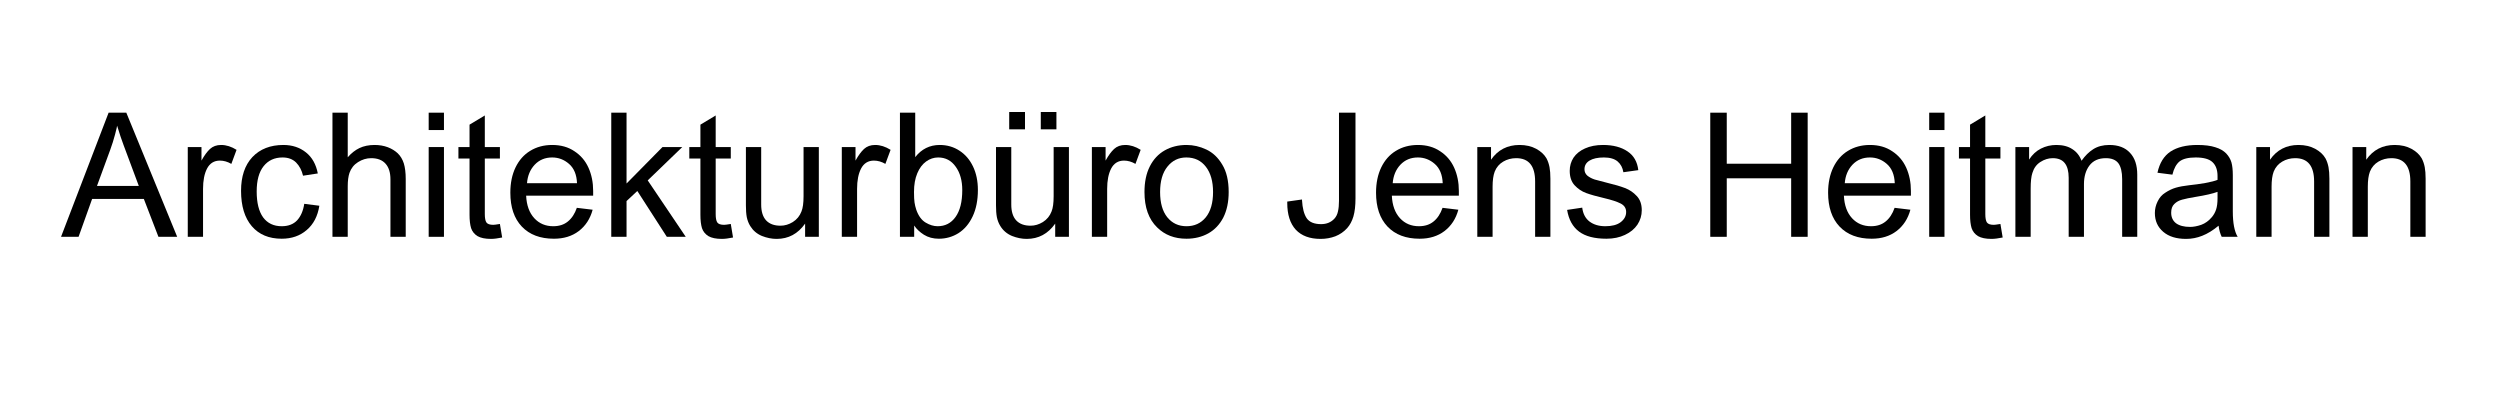 <?xml version="1.0" encoding="UTF-8"?>
<svg xmlns="http://www.w3.org/2000/svg" xmlns:xlink="http://www.w3.org/1999/xlink" width="300" zoomAndPan="magnify" viewBox="0 0 224.88 37.5" height="50" preserveAspectRatio="xMidYMid meet" version="1.2">
  <defs></defs>
  <g id="5d709d5230">
    <g style="fill:#000000;fill-opacity:1;">
      <g transform="translate(5.449, 21.313)">
        <path style="stroke:none" d="M 10.438 0 L 8.75 0 L 7.438 -3.406 L 2.781 -3.406 L 1.562 0 L -0.016 0 L 4.266 -11.172 L 5.859 -11.172 Z M 4.422 -7.859 L 3.219 -4.578 L 6.984 -4.578 L 5.609 -8.266 C 5.441 -8.703 5.25 -9.281 5.031 -10 C 5.031 -9.945 4.969 -9.68 4.844 -9.203 C 4.719 -8.734 4.578 -8.285 4.422 -7.859 Z M 4.422 -7.859 "></path>
      </g>
    </g>
    <g style="fill:#000000;fill-opacity:1;">
      <g transform="translate(15.839, 21.313)">
        <path style="stroke:none" d="M 4 -8.266 C 4.469 -8.266 4.93 -8.117 5.391 -7.828 L 4.922 -6.562 C 4.586 -6.758 4.242 -6.859 3.891 -6.859 C 3.367 -6.859 2.984 -6.617 2.734 -6.141 C 2.492 -5.672 2.375 -5.062 2.375 -4.312 L 2.375 0 L 1 0 L 1 -8.078 L 2.234 -8.078 L 2.234 -6.859 C 2.492 -7.328 2.75 -7.676 3 -7.906 C 3.258 -8.145 3.594 -8.266 4 -8.266 Z M 4 -8.266 "></path>
      </g>
    </g>
    <g style="fill:#000000;fill-opacity:1;">
      <g transform="translate(21.026, 21.313)">
        <path style="stroke:none" d="M 4.422 -8.266 C 5.223 -8.266 5.898 -8.039 6.453 -7.594 C 7.004 -7.156 7.359 -6.523 7.516 -5.703 L 6.188 -5.5 C 6.07 -5.988 5.863 -6.383 5.562 -6.688 C 5.258 -6.988 4.852 -7.141 4.344 -7.141 C 3.625 -7.141 3.055 -6.879 2.641 -6.359 C 2.223 -5.836 2.016 -5.078 2.016 -4.078 C 2.016 -3.066 2.207 -2.289 2.594 -1.75 C 2.988 -1.219 3.547 -0.953 4.266 -0.953 C 4.859 -0.953 5.32 -1.129 5.656 -1.484 C 5.988 -1.848 6.203 -2.344 6.297 -2.969 L 7.656 -2.797 C 7.508 -1.859 7.129 -1.129 6.516 -0.609 C 5.91 -0.086 5.16 0.172 4.266 0.172 C 3.117 0.172 2.223 -0.203 1.578 -0.953 C 0.93 -1.711 0.609 -2.773 0.609 -4.141 C 0.609 -5.43 0.945 -6.441 1.625 -7.172 C 2.312 -7.898 3.242 -8.266 4.422 -8.266 Z M 4.422 -8.266 "></path>
      </g>
    </g>
    <g style="fill:#000000;fill-opacity:1;">
      <g transform="translate(28.814, 21.313)">
        <path style="stroke:none" d="M 2.422 -7.156 C 2.734 -7.52 3.082 -7.797 3.469 -7.984 C 3.863 -8.172 4.32 -8.266 4.844 -8.266 C 5.281 -8.266 5.676 -8.195 6.031 -8.062 C 6.383 -7.926 6.68 -7.742 6.922 -7.516 C 7.172 -7.273 7.352 -6.973 7.469 -6.609 C 7.582 -6.242 7.641 -5.773 7.641 -5.203 L 7.641 0 L 6.266 0 L 6.266 -5.172 C 6.266 -5.785 6.117 -6.254 5.828 -6.578 C 5.535 -6.91 5.102 -7.078 4.531 -7.078 C 4.113 -7.078 3.719 -6.957 3.344 -6.719 C 2.977 -6.488 2.723 -6.164 2.578 -5.75 C 2.473 -5.438 2.422 -5.035 2.422 -4.547 L 2.422 0 L 1.047 0 L 1.047 -11.172 L 2.422 -11.172 Z M 2.422 -7.156 "></path>
      </g>
    </g>
    <g style="fill:#000000;fill-opacity:1;">
      <g transform="translate(37.474, 21.313)">
        <path style="stroke:none" d="M 2.422 -9.609 L 1.047 -9.609 L 1.047 -11.172 L 2.422 -11.172 Z M 2.422 0 L 1.047 0 L 1.047 -8.078 L 2.422 -8.078 Z M 2.422 0 "></path>
      </g>
    </g>
    <g style="fill:#000000;fill-opacity:1;">
      <g transform="translate(40.932, 21.313)">
        <path style="stroke:none" d="M 2.641 -8.078 L 4 -8.078 L 4 -7.047 L 2.641 -7.047 L 2.641 -2.047 C 2.641 -1.691 2.688 -1.441 2.781 -1.297 C 2.883 -1.148 3.094 -1.078 3.406 -1.078 C 3.477 -1.078 3.676 -1.102 4 -1.156 L 4.203 0.062 C 3.797 0.145 3.461 0.188 3.203 0.188 C 2.672 0.188 2.266 0.102 1.984 -0.062 C 1.703 -0.238 1.508 -0.477 1.406 -0.781 C 1.312 -1.094 1.266 -1.492 1.266 -1.984 L 1.266 -7.047 L 0.266 -7.047 L 0.266 -8.078 L 1.266 -8.078 L 1.266 -10.094 L 2.641 -10.922 Z M 2.641 -8.078 "></path>
      </g>
    </g>
    <g style="fill:#000000;fill-opacity:1;">
      <g transform="translate(45.262, 21.313)">
        <path style="stroke:none" d="M 4.375 -8.266 C 5.156 -8.266 5.82 -8.078 6.375 -7.703 C 6.938 -7.336 7.359 -6.844 7.641 -6.219 C 7.922 -5.594 8.062 -4.895 8.062 -4.125 L 8.062 -3.703 L 2.031 -3.703 C 2.07 -2.836 2.316 -2.16 2.766 -1.672 C 3.211 -1.191 3.781 -0.953 4.469 -0.953 C 5 -0.953 5.438 -1.094 5.781 -1.375 C 6.133 -1.656 6.406 -2.066 6.594 -2.609 L 8.016 -2.438 C 7.797 -1.625 7.379 -0.984 6.766 -0.516 C 6.16 -0.055 5.414 0.172 4.531 0.172 C 3.301 0.172 2.336 -0.191 1.641 -0.922 C 0.953 -1.648 0.609 -2.664 0.609 -3.969 C 0.609 -4.844 0.766 -5.602 1.078 -6.25 C 1.391 -6.895 1.828 -7.391 2.391 -7.734 C 2.961 -8.086 3.625 -8.266 4.375 -8.266 Z M 2.109 -4.828 L 6.609 -4.828 C 6.578 -5.598 6.336 -6.176 5.891 -6.562 C 5.453 -6.945 4.945 -7.141 4.375 -7.141 C 3.738 -7.141 3.211 -6.922 2.797 -6.484 C 2.391 -6.047 2.16 -5.492 2.109 -4.828 Z M 2.109 -4.828 "></path>
      </g>
    </g>
    <g style="fill:#000000;fill-opacity:1;">
      <g transform="translate(53.923, 21.313)">
        <path style="stroke:none" d="M 2.406 -4.797 L 5.641 -8.078 L 7.422 -8.078 L 4.312 -5.078 L 7.734 0 L 6.031 0 L 3.375 -4.125 L 2.406 -3.219 L 2.406 0 L 1.031 0 L 1.031 -11.172 L 2.406 -11.172 Z M 2.406 -4.797 "></path>
      </g>
    </g>
    <g style="fill:#000000;fill-opacity:1;">
      <g transform="translate(61.711, 21.313)">
        <path style="stroke:none" d="M 2.641 -8.078 L 4 -8.078 L 4 -7.047 L 2.641 -7.047 L 2.641 -2.047 C 2.641 -1.691 2.688 -1.441 2.781 -1.297 C 2.883 -1.148 3.094 -1.078 3.406 -1.078 C 3.477 -1.078 3.676 -1.102 4 -1.156 L 4.203 0.062 C 3.797 0.145 3.461 0.188 3.203 0.188 C 2.672 0.188 2.266 0.102 1.984 -0.062 C 1.703 -0.238 1.508 -0.477 1.406 -0.781 C 1.312 -1.094 1.266 -1.492 1.266 -1.984 L 1.266 -7.047 L 0.266 -7.047 L 0.266 -8.078 L 1.266 -8.078 L 1.266 -10.094 L 2.641 -10.922 Z M 2.641 -8.078 "></path>
      </g>
    </g>
    <g style="fill:#000000;fill-opacity:1;">
      <g transform="translate(66.041, 21.313)">
        <path style="stroke:none" d="M 2.406 -2.906 C 2.406 -2.281 2.551 -1.805 2.844 -1.484 C 3.145 -1.16 3.578 -1 4.141 -1 C 4.523 -1 4.895 -1.109 5.25 -1.328 C 5.613 -1.555 5.875 -1.875 6.031 -2.281 C 6.156 -2.582 6.219 -3.039 6.219 -3.656 L 6.219 -8.078 L 7.594 -8.078 L 7.594 0 L 6.359 0 L 6.359 -1.188 C 5.711 -0.27 4.859 0.188 3.797 0.188 C 3.359 0.188 2.914 0.098 2.469 -0.078 C 2.02 -0.266 1.672 -0.562 1.422 -0.969 C 1.273 -1.207 1.172 -1.473 1.109 -1.766 C 1.055 -2.055 1.031 -2.41 1.031 -2.828 L 1.031 -8.078 L 2.406 -8.078 Z M 2.406 -2.906 "></path>
      </g>
    </g>
    <g style="fill:#000000;fill-opacity:1;">
      <g transform="translate(74.702, 21.313)">
        <path style="stroke:none" d="M 4 -8.266 C 4.469 -8.266 4.93 -8.117 5.391 -7.828 L 4.922 -6.562 C 4.586 -6.758 4.242 -6.859 3.891 -6.859 C 3.367 -6.859 2.984 -6.617 2.734 -6.141 C 2.492 -5.672 2.375 -5.062 2.375 -4.312 L 2.375 0 L 1 0 L 1 -8.078 L 2.234 -8.078 L 2.234 -6.859 C 2.492 -7.328 2.75 -7.676 3 -7.906 C 3.258 -8.145 3.594 -8.266 4 -8.266 Z M 4 -8.266 "></path>
      </g>
    </g>
    <g style="fill:#000000;fill-opacity:1;">
      <g transform="translate(79.888, 21.313)">
        <path style="stroke:none" d="M 2.422 -7.172 C 2.992 -7.898 3.727 -8.266 4.625 -8.266 C 5.289 -8.266 5.883 -8.094 6.406 -7.75 C 6.926 -7.414 7.332 -6.941 7.625 -6.328 C 7.914 -5.723 8.062 -5.02 8.062 -4.219 C 8.062 -3.301 7.906 -2.508 7.594 -1.844 C 7.281 -1.176 6.852 -0.672 6.312 -0.328 C 5.781 0.004 5.191 0.172 4.547 0.172 C 4.035 0.172 3.586 0.051 3.203 -0.188 C 2.828 -0.426 2.535 -0.703 2.328 -1.016 L 2.328 0 L 1.047 0 L 1.047 -11.172 L 2.422 -11.172 Z M 2.312 -4.031 C 2.312 -3.613 2.328 -3.301 2.359 -3.094 C 2.391 -2.883 2.441 -2.664 2.516 -2.438 C 2.711 -1.883 2.992 -1.5 3.359 -1.281 C 3.723 -1.062 4.082 -0.953 4.438 -0.953 C 5.113 -0.953 5.648 -1.227 6.047 -1.781 C 6.453 -2.344 6.656 -3.148 6.656 -4.203 C 6.656 -5.066 6.457 -5.77 6.062 -6.312 C 5.676 -6.863 5.148 -7.141 4.484 -7.141 C 4.098 -7.141 3.738 -7.02 3.406 -6.781 C 3.07 -6.539 2.805 -6.188 2.609 -5.719 C 2.41 -5.25 2.312 -4.688 2.312 -4.031 Z M 2.312 -4.031 "></path>
      </g>
    </g>
    <g style="fill:#000000;fill-opacity:1;">
      <g transform="translate(88.549, 21.313)">
        <path style="stroke:none" d="M 2.406 -2.906 C 2.406 -2.281 2.551 -1.805 2.844 -1.484 C 3.145 -1.16 3.578 -1 4.141 -1 C 4.523 -1 4.895 -1.109 5.25 -1.328 C 5.613 -1.555 5.875 -1.875 6.031 -2.281 C 6.156 -2.582 6.219 -3.039 6.219 -3.656 L 6.219 -8.078 L 7.594 -8.078 L 7.594 0 L 6.359 0 L 6.359 -1.188 C 5.711 -0.27 4.859 0.188 3.797 0.188 C 3.359 0.188 2.914 0.098 2.469 -0.078 C 2.02 -0.266 1.672 -0.562 1.422 -0.969 C 1.273 -1.207 1.172 -1.473 1.109 -1.766 C 1.055 -2.055 1.031 -2.41 1.031 -2.828 L 1.031 -8.078 L 2.406 -8.078 Z M 3.641 -9.672 L 2.219 -9.672 L 2.219 -11.234 L 3.641 -11.234 Z M 6.469 -9.672 L 5.062 -9.672 L 5.062 -11.234 L 6.469 -11.234 Z M 6.469 -9.672 "></path>
      </g>
    </g>
    <g style="fill:#000000;fill-opacity:1;">
      <g transform="translate(97.209, 21.313)">
        <path style="stroke:none" d="M 4 -8.266 C 4.469 -8.266 4.93 -8.117 5.391 -7.828 L 4.922 -6.562 C 4.586 -6.758 4.242 -6.859 3.891 -6.859 C 3.367 -6.859 2.984 -6.617 2.734 -6.141 C 2.492 -5.672 2.375 -5.062 2.375 -4.312 L 2.375 0 L 1 0 L 1 -8.078 L 2.234 -8.078 L 2.234 -6.859 C 2.492 -7.328 2.75 -7.676 3 -7.906 C 3.258 -8.145 3.594 -8.266 4 -8.266 Z M 4 -8.266 "></path>
      </g>
    </g>
    <g style="fill:#000000;fill-opacity:1;">
      <g transform="translate(102.396, 21.313)">
        <path style="stroke:none" d="M 4.328 -8.266 C 4.941 -8.266 5.535 -8.129 6.109 -7.859 C 6.691 -7.586 7.172 -7.133 7.547 -6.5 C 7.93 -5.875 8.125 -5.051 8.125 -4.031 C 8.125 -3.133 7.961 -2.367 7.641 -1.734 C 7.316 -1.109 6.867 -0.633 6.297 -0.312 C 5.723 0.008 5.066 0.172 4.328 0.172 C 3.254 0.172 2.375 -0.164 1.688 -0.844 C 0.926 -1.582 0.547 -2.645 0.547 -4.031 C 0.547 -4.938 0.707 -5.707 1.031 -6.344 C 1.352 -6.977 1.801 -7.457 2.375 -7.781 C 2.945 -8.102 3.598 -8.266 4.328 -8.266 Z M 1.953 -4.031 C 1.953 -3.062 2.164 -2.305 2.594 -1.766 C 3.031 -1.223 3.609 -0.953 4.328 -0.953 C 5.047 -0.953 5.625 -1.219 6.062 -1.75 C 6.5 -2.289 6.719 -3.051 6.719 -4.031 C 6.719 -4.988 6.504 -5.742 6.078 -6.297 C 5.648 -6.859 5.062 -7.141 4.312 -7.141 C 3.613 -7.141 3.047 -6.863 2.609 -6.312 C 2.172 -5.77 1.953 -5.008 1.953 -4.031 Z M 1.953 -4.031 "></path>
      </g>
    </g>
    <g style="fill:#000000;fill-opacity:1;">
      <g transform="translate(111.057, 21.313)">
        <path style="stroke:none" d=""></path>
      </g>
    </g>
    <g style="fill:#000000;fill-opacity:1;">
      <g transform="translate(115.387, 21.313)">
        <path style="stroke:none" d="M 6.547 -11.172 L 6.547 -3.453 C 6.547 -2.797 6.484 -2.254 6.359 -1.828 C 6.234 -1.41 6.047 -1.062 5.797 -0.781 C 5.504 -0.457 5.148 -0.211 4.734 -0.047 C 4.316 0.109 3.875 0.188 3.406 0.188 C 2.438 0.188 1.691 -0.086 1.172 -0.641 C 0.66 -1.203 0.406 -2.004 0.406 -3.047 L 0.406 -3.172 L 1.734 -3.359 L 1.734 -3.297 C 1.773 -2.578 1.914 -2.035 2.156 -1.672 C 2.406 -1.316 2.836 -1.141 3.453 -1.141 C 3.941 -1.141 4.336 -1.301 4.641 -1.625 C 4.805 -1.801 4.914 -2.02 4.969 -2.281 C 5.031 -2.551 5.062 -2.867 5.062 -3.234 L 5.062 -11.172 Z M 6.547 -11.172 "></path>
      </g>
    </g>
    <g style="fill:#000000;fill-opacity:1;">
      <g transform="translate(123.175, 21.313)">
        <path style="stroke:none" d="M 4.375 -8.266 C 5.156 -8.266 5.82 -8.078 6.375 -7.703 C 6.938 -7.336 7.359 -6.844 7.641 -6.219 C 7.922 -5.594 8.062 -4.895 8.062 -4.125 L 8.062 -3.703 L 2.031 -3.703 C 2.07 -2.836 2.316 -2.16 2.766 -1.672 C 3.211 -1.191 3.781 -0.953 4.469 -0.953 C 5 -0.953 5.438 -1.094 5.781 -1.375 C 6.133 -1.656 6.406 -2.066 6.594 -2.609 L 8.016 -2.438 C 7.797 -1.625 7.379 -0.984 6.766 -0.516 C 6.16 -0.055 5.414 0.172 4.531 0.172 C 3.301 0.172 2.336 -0.191 1.641 -0.922 C 0.953 -1.648 0.609 -2.664 0.609 -3.969 C 0.609 -4.844 0.766 -5.602 1.078 -6.25 C 1.391 -6.895 1.828 -7.391 2.391 -7.734 C 2.961 -8.086 3.625 -8.266 4.375 -8.266 Z M 2.109 -4.828 L 6.609 -4.828 C 6.578 -5.598 6.336 -6.176 5.891 -6.562 C 5.453 -6.945 4.945 -7.141 4.375 -7.141 C 3.738 -7.141 3.211 -6.922 2.797 -6.484 C 2.391 -6.047 2.16 -5.492 2.109 -4.828 Z M 2.109 -4.828 "></path>
      </g>
    </g>
    <g style="fill:#000000;fill-opacity:1;">
      <g transform="translate(131.835, 21.313)">
        <path style="stroke:none" d="M 4.859 -8.266 C 5.441 -8.266 5.941 -8.148 6.359 -7.922 C 6.785 -7.691 7.098 -7.398 7.297 -7.047 C 7.422 -6.805 7.508 -6.547 7.562 -6.266 C 7.613 -5.992 7.641 -5.648 7.641 -5.234 L 7.641 0 L 6.266 0 L 6.266 -4.984 C 6.266 -6.379 5.695 -7.078 4.562 -7.078 C 4.133 -7.078 3.742 -6.973 3.391 -6.766 C 3.035 -6.555 2.781 -6.254 2.625 -5.859 C 2.5 -5.523 2.438 -5.078 2.438 -4.516 L 2.438 0 L 1.062 0 L 1.062 -8.078 L 2.297 -8.078 L 2.297 -6.938 C 2.91 -7.82 3.766 -8.266 4.859 -8.266 Z M 4.859 -8.266 "></path>
      </g>
    </g>
    <g style="fill:#000000;fill-opacity:1;">
      <g transform="translate(140.496, 21.313)">
        <path style="stroke:none" d="M 3.719 -8.266 C 4.625 -8.266 5.359 -8.07 5.922 -7.688 C 6.484 -7.312 6.805 -6.75 6.891 -6 L 5.547 -5.812 C 5.484 -6.219 5.312 -6.539 5.031 -6.781 C 4.75 -7.02 4.336 -7.141 3.797 -7.141 C 3.242 -7.141 2.812 -7.047 2.5 -6.859 C 2.195 -6.672 2.047 -6.41 2.047 -6.078 C 2.047 -5.848 2.133 -5.656 2.312 -5.5 C 2.5 -5.352 2.719 -5.238 2.969 -5.156 C 3.219 -5.082 3.594 -4.984 4.094 -4.859 C 4.75 -4.703 5.281 -4.547 5.688 -4.391 C 6.102 -4.234 6.457 -3.992 6.75 -3.672 C 7.051 -3.359 7.203 -2.93 7.203 -2.391 C 7.203 -1.922 7.07 -1.488 6.812 -1.094 C 6.551 -0.707 6.176 -0.398 5.688 -0.172 C 5.207 0.055 4.656 0.172 4.031 0.172 C 2.957 0.172 2.133 -0.039 1.562 -0.469 C 0.988 -0.895 0.629 -1.547 0.484 -2.422 L 1.844 -2.625 C 1.914 -2.07 2.133 -1.656 2.5 -1.375 C 2.875 -1.094 3.348 -0.953 3.922 -0.953 C 4.516 -0.953 4.973 -1.07 5.297 -1.312 C 5.629 -1.562 5.797 -1.867 5.797 -2.234 C 5.797 -2.578 5.629 -2.832 5.297 -3 C 4.973 -3.164 4.477 -3.328 3.812 -3.484 C 3.145 -3.641 2.609 -3.789 2.203 -3.938 C 1.805 -4.082 1.457 -4.316 1.156 -4.641 C 0.863 -4.961 0.719 -5.395 0.719 -5.938 C 0.719 -6.375 0.832 -6.77 1.062 -7.125 C 1.301 -7.477 1.645 -7.754 2.094 -7.953 C 2.551 -8.16 3.094 -8.266 3.719 -8.266 Z M 3.719 -8.266 "></path>
      </g>
    </g>
    <g style="fill:#000000;fill-opacity:1;">
      <g transform="translate(148.284, 21.313)">
        <path style="stroke:none" d=""></path>
      </g>
    </g>
    <g style="fill:#000000;fill-opacity:1;">
      <g transform="translate(152.614, 21.313)">
        <path style="stroke:none" d="M 2.734 -6.578 L 8.531 -6.578 L 8.531 -11.172 L 10.016 -11.172 L 10.016 0 L 8.531 0 L 8.531 -5.266 L 2.734 -5.266 L 2.734 0 L 1.25 0 L 1.25 -11.172 L 2.734 -11.172 Z M 2.734 -6.578 "></path>
      </g>
    </g>
    <g style="fill:#000000;fill-opacity:1;">
      <g transform="translate(163.86, 21.313)">
        <path style="stroke:none" d="M 4.375 -8.266 C 5.156 -8.266 5.82 -8.078 6.375 -7.703 C 6.938 -7.336 7.359 -6.844 7.641 -6.219 C 7.922 -5.594 8.062 -4.895 8.062 -4.125 L 8.062 -3.703 L 2.031 -3.703 C 2.07 -2.836 2.316 -2.16 2.766 -1.672 C 3.211 -1.191 3.781 -0.953 4.469 -0.953 C 5 -0.953 5.438 -1.094 5.781 -1.375 C 6.133 -1.656 6.406 -2.066 6.594 -2.609 L 8.016 -2.438 C 7.797 -1.625 7.379 -0.984 6.766 -0.516 C 6.16 -0.055 5.414 0.172 4.531 0.172 C 3.301 0.172 2.336 -0.191 1.641 -0.922 C 0.953 -1.648 0.609 -2.664 0.609 -3.969 C 0.609 -4.844 0.766 -5.602 1.078 -6.25 C 1.391 -6.895 1.828 -7.391 2.391 -7.734 C 2.961 -8.086 3.625 -8.266 4.375 -8.266 Z M 2.109 -4.828 L 6.609 -4.828 C 6.578 -5.598 6.336 -6.176 5.891 -6.562 C 5.453 -6.945 4.945 -7.141 4.375 -7.141 C 3.738 -7.141 3.211 -6.922 2.797 -6.484 C 2.391 -6.047 2.16 -5.492 2.109 -4.828 Z M 2.109 -4.828 "></path>
      </g>
    </g>
    <g style="fill:#000000;fill-opacity:1;">
      <g transform="translate(172.521, 21.313)">
        <path style="stroke:none" d="M 2.422 -9.609 L 1.047 -9.609 L 1.047 -11.172 L 2.422 -11.172 Z M 2.422 0 L 1.047 0 L 1.047 -8.078 L 2.422 -8.078 Z M 2.422 0 "></path>
      </g>
    </g>
    <g style="fill:#000000;fill-opacity:1;">
      <g transform="translate(175.978, 21.313)">
        <path style="stroke:none" d="M 2.641 -8.078 L 4 -8.078 L 4 -7.047 L 2.641 -7.047 L 2.641 -2.047 C 2.641 -1.691 2.688 -1.441 2.781 -1.297 C 2.883 -1.148 3.094 -1.078 3.406 -1.078 C 3.477 -1.078 3.676 -1.102 4 -1.156 L 4.203 0.062 C 3.797 0.145 3.461 0.188 3.203 0.188 C 2.672 0.188 2.266 0.102 1.984 -0.062 C 1.703 -0.238 1.508 -0.477 1.406 -0.781 C 1.312 -1.094 1.266 -1.492 1.266 -1.984 L 1.266 -7.047 L 0.266 -7.047 L 0.266 -8.078 L 1.266 -8.078 L 1.266 -10.094 L 2.641 -10.922 Z M 2.641 -8.078 "></path>
      </g>
    </g>
    <g style="fill:#000000;fill-opacity:1;">
      <g transform="translate(180.309, 21.313)">
        <path style="stroke:none" d="M 4.703 -8.266 C 5.285 -8.266 5.766 -8.141 6.141 -7.891 C 6.523 -7.648 6.801 -7.301 6.969 -6.844 C 7.289 -7.301 7.645 -7.648 8.031 -7.891 C 8.426 -8.141 8.906 -8.266 9.469 -8.266 C 10.281 -8.266 10.898 -8.031 11.328 -7.562 C 11.766 -7.102 11.984 -6.445 11.984 -5.594 L 11.984 0 L 10.625 0 L 10.625 -5.188 C 10.625 -5.844 10.508 -6.32 10.281 -6.625 C 10.051 -6.926 9.676 -7.078 9.156 -7.078 C 8.5 -7.078 8.004 -6.852 7.672 -6.406 C 7.348 -5.969 7.188 -5.414 7.188 -4.75 L 7.188 0 L 5.812 0 L 5.812 -5.312 C 5.812 -5.906 5.691 -6.348 5.453 -6.641 C 5.223 -6.93 4.863 -7.078 4.375 -7.078 C 3.988 -7.078 3.617 -6.961 3.266 -6.734 C 2.922 -6.516 2.68 -6.188 2.547 -5.75 C 2.441 -5.438 2.391 -4.961 2.391 -4.328 L 2.391 0 L 1.016 0 L 1.016 -8.078 L 2.25 -8.078 L 2.25 -6.953 C 2.539 -7.398 2.895 -7.727 3.312 -7.938 C 3.738 -8.156 4.203 -8.266 4.703 -8.266 Z M 4.703 -8.266 "></path>
      </g>
    </g>
    <g style="fill:#000000;fill-opacity:1;">
      <g transform="translate(193.284, 21.313)">
        <path style="stroke:none" d="M 4.422 -8.266 C 5.086 -8.266 5.625 -8.195 6.031 -8.062 C 6.445 -7.938 6.773 -7.75 7.016 -7.5 C 7.242 -7.258 7.398 -6.992 7.484 -6.703 C 7.566 -6.41 7.609 -6.023 7.609 -5.547 L 7.609 -2.297 C 7.609 -1.242 7.754 -0.477 8.047 0 L 6.609 0 C 6.473 -0.281 6.379 -0.613 6.328 -1 C 5.828 -0.582 5.336 -0.281 4.859 -0.094 C 4.391 0.094 3.906 0.188 3.406 0.188 C 2.531 0.188 1.844 -0.023 1.344 -0.453 C 0.844 -0.879 0.594 -1.441 0.594 -2.141 C 0.594 -2.504 0.676 -2.852 0.844 -3.188 C 1.008 -3.531 1.238 -3.789 1.531 -3.969 C 1.844 -4.176 2.16 -4.328 2.484 -4.422 C 2.805 -4.516 3.203 -4.586 3.672 -4.641 C 4.16 -4.691 4.648 -4.758 5.141 -4.844 C 5.641 -4.938 6.004 -5.031 6.234 -5.125 L 6.234 -5.469 C 6.234 -6.02 6.082 -6.438 5.781 -6.719 C 5.488 -7 4.984 -7.141 4.266 -7.141 C 3.598 -7.141 3.113 -7.02 2.812 -6.781 C 2.52 -6.539 2.305 -6.145 2.172 -5.594 L 0.828 -5.766 C 1.016 -6.641 1.406 -7.273 2 -7.672 C 2.602 -8.066 3.41 -8.266 4.422 -8.266 Z M 4.266 -3.594 C 3.742 -3.508 3.336 -3.426 3.047 -3.344 C 2.766 -3.27 2.531 -3.141 2.344 -2.953 C 2.156 -2.773 2.062 -2.516 2.062 -2.172 C 2.062 -1.766 2.207 -1.445 2.5 -1.219 C 2.801 -1 3.223 -0.891 3.766 -0.891 C 4.066 -0.891 4.398 -0.953 4.766 -1.078 C 5.129 -1.211 5.445 -1.441 5.719 -1.766 C 5.895 -1.973 6.023 -2.207 6.109 -2.469 C 6.191 -2.727 6.234 -3.062 6.234 -3.469 L 6.234 -4.047 C 5.816 -3.891 5.16 -3.738 4.266 -3.594 Z M 4.266 -3.594 "></path>
      </g>
    </g>
    <g style="fill:#000000;fill-opacity:1;">
      <g transform="translate(201.944, 21.313)">
        <path style="stroke:none" d="M 4.859 -8.266 C 5.441 -8.266 5.941 -8.148 6.359 -7.922 C 6.785 -7.691 7.098 -7.398 7.297 -7.047 C 7.422 -6.805 7.508 -6.547 7.562 -6.266 C 7.613 -5.992 7.641 -5.648 7.641 -5.234 L 7.641 0 L 6.266 0 L 6.266 -4.984 C 6.266 -6.379 5.695 -7.078 4.562 -7.078 C 4.133 -7.078 3.742 -6.973 3.391 -6.766 C 3.035 -6.555 2.781 -6.254 2.625 -5.859 C 2.5 -5.523 2.438 -5.078 2.438 -4.516 L 2.438 0 L 1.062 0 L 1.062 -8.078 L 2.297 -8.078 L 2.297 -6.938 C 2.91 -7.82 3.766 -8.266 4.859 -8.266 Z M 4.859 -8.266 "></path>
      </g>
    </g>
    <g style="fill:#000000;fill-opacity:1;">
      <g transform="translate(210.605, 21.313)">
        <path style="stroke:none" d="M 4.859 -8.266 C 5.441 -8.266 5.941 -8.148 6.359 -7.922 C 6.785 -7.691 7.098 -7.398 7.297 -7.047 C 7.422 -6.805 7.508 -6.547 7.562 -6.266 C 7.613 -5.992 7.641 -5.648 7.641 -5.234 L 7.641 0 L 6.266 0 L 6.266 -4.984 C 6.266 -6.379 5.695 -7.078 4.562 -7.078 C 4.133 -7.078 3.742 -6.973 3.391 -6.766 C 3.035 -6.555 2.781 -6.254 2.625 -5.859 C 2.5 -5.523 2.438 -5.078 2.438 -4.516 L 2.438 0 L 1.062 0 L 1.062 -8.078 L 2.297 -8.078 L 2.297 -6.938 C 2.91 -7.82 3.766 -8.266 4.859 -8.266 Z M 4.859 -8.266 "></path>
      </g>
    </g>
  </g>
</svg>
